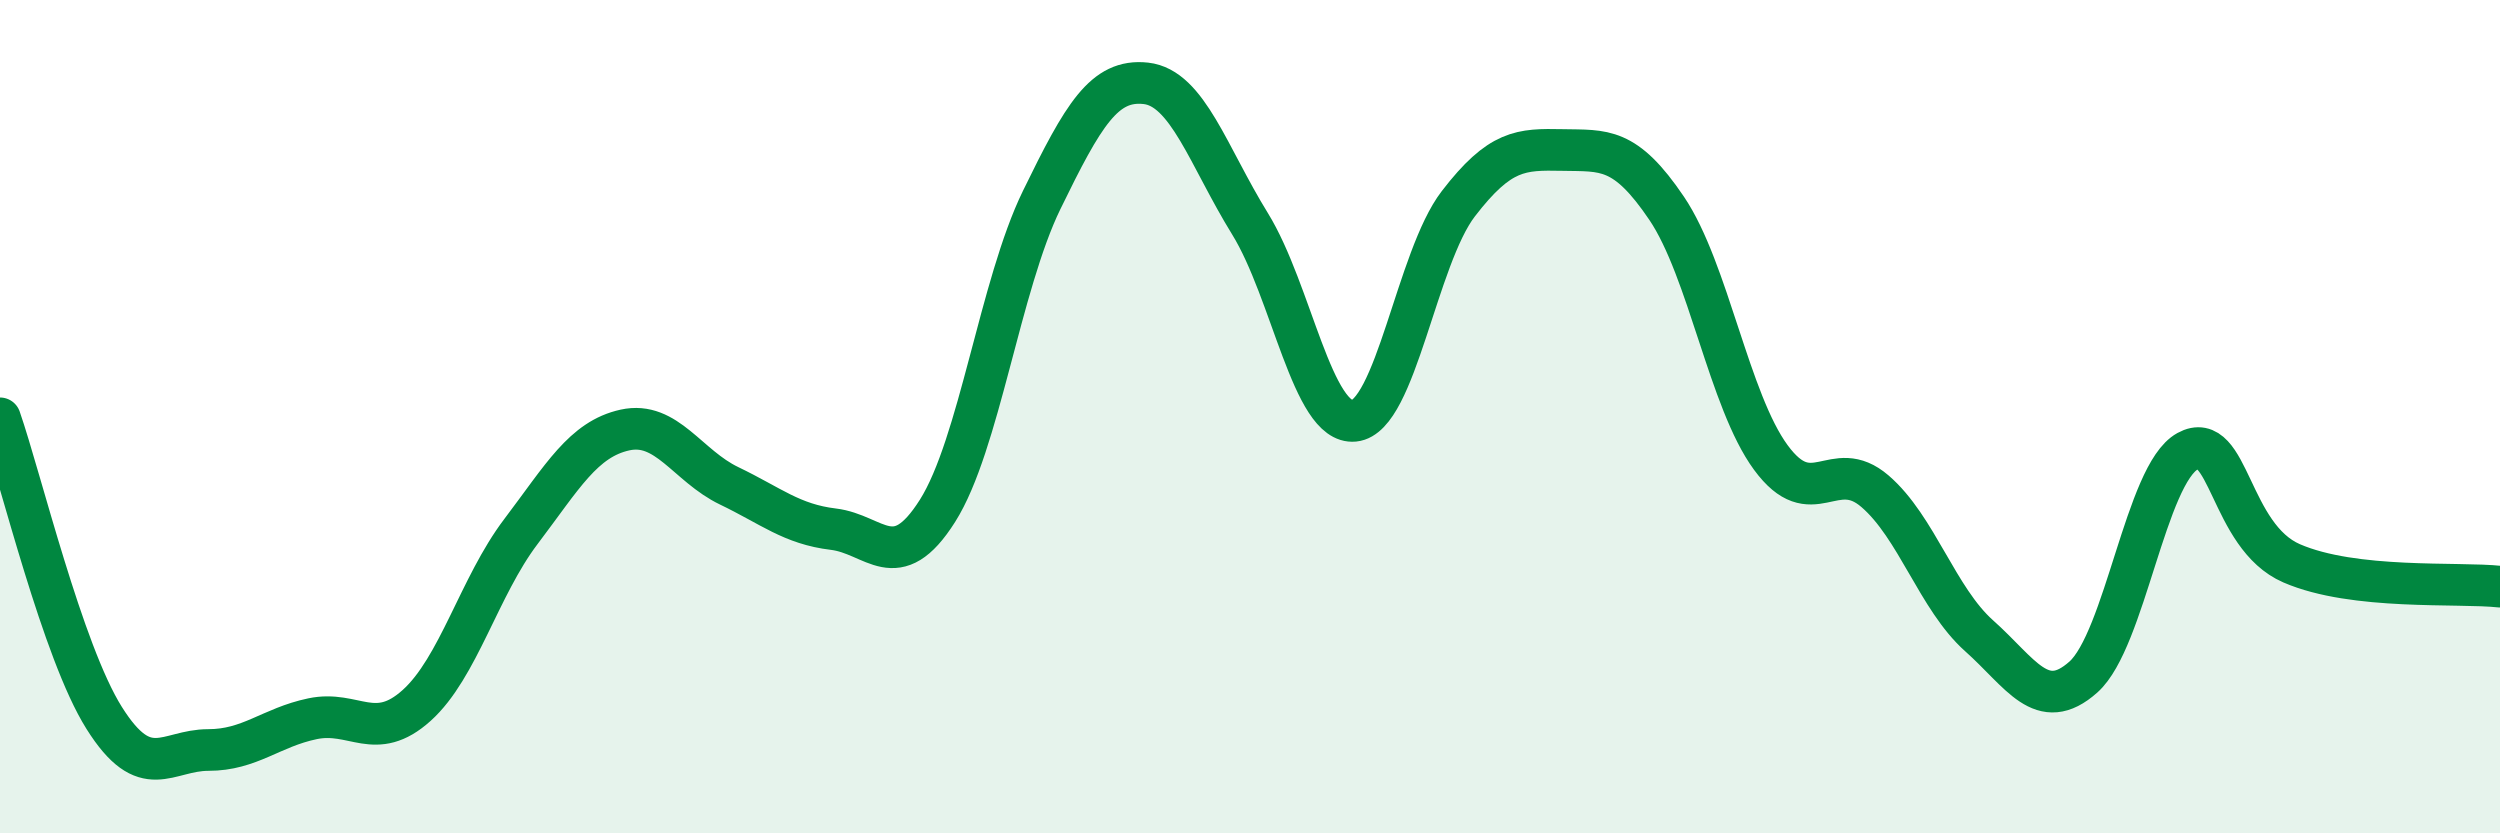 
    <svg width="60" height="20" viewBox="0 0 60 20" xmlns="http://www.w3.org/2000/svg">
      <path
        d="M 0,10.04 C 0.5,11.48 1.5,15.64 2.5,17.23 C 3.5,18.82 4,18 5,18 C 6,18 6.5,17.46 7.5,17.25 C 8.5,17.04 9,17.83 10,16.93 C 11,16.03 11.5,14.08 12.5,12.76 C 13.5,11.44 14,10.54 15,10.32 C 16,10.1 16.5,11.18 17.5,11.66 C 18.5,12.14 19,12.58 20,12.7 C 21,12.82 21.5,13.84 22.5,12.26 C 23.5,10.68 24,6.85 25,4.8 C 26,2.75 26.5,1.89 27.5,2 C 28.5,2.11 29,3.75 30,5.37 C 31,6.99 31.5,10.2 32.5,10.1 C 33.5,10 34,6.19 35,4.89 C 36,3.59 36.5,3.58 37.5,3.6 C 38.5,3.62 39,3.52 40,5 C 41,6.48 41.5,9.62 42.5,10.98 C 43.5,12.34 44,10.93 45,11.79 C 46,12.65 46.5,14.37 47.5,15.26 C 48.5,16.15 49,17.14 50,16.25 C 51,15.36 51.5,11.38 52.5,10.83 C 53.5,10.28 53.5,12.87 55,13.52 C 56.5,14.17 59,13.97 60,14.08L60 20L0 20Z"
        fill="#008740"
        opacity="0.1"
        stroke-linecap="round"
        stroke-linejoin="round"
      />
      <path
        d="M 0,10.04 C 0.5,11.48 1.5,15.64 2.5,17.23 C 3.5,18.82 4,18 5,18 C 6,18 6.5,17.46 7.5,17.25 C 8.5,17.04 9,17.83 10,16.93 C 11,16.03 11.5,14.08 12.5,12.76 C 13.5,11.44 14,10.54 15,10.32 C 16,10.1 16.5,11.18 17.5,11.66 C 18.5,12.14 19,12.58 20,12.7 C 21,12.82 21.5,13.84 22.5,12.26 C 23.5,10.68 24,6.85 25,4.8 C 26,2.75 26.5,1.89 27.5,2 C 28.5,2.11 29,3.75 30,5.37 C 31,6.99 31.5,10.2 32.5,10.1 C 33.5,10 34,6.19 35,4.89 C 36,3.59 36.5,3.58 37.5,3.6 C 38.5,3.62 39,3.52 40,5 C 41,6.48 41.5,9.62 42.5,10.98 C 43.5,12.34 44,10.93 45,11.79 C 46,12.65 46.5,14.37 47.5,15.26 C 48.5,16.15 49,17.14 50,16.25 C 51,15.36 51.5,11.38 52.5,10.83 C 53.5,10.28 53.5,12.87 55,13.52 C 56.5,14.17 59,13.97 60,14.08"
        stroke="#008740"
        stroke-width="1"
        fill="none"
        stroke-linecap="round"
        stroke-linejoin="round"
      />
    </svg>
  